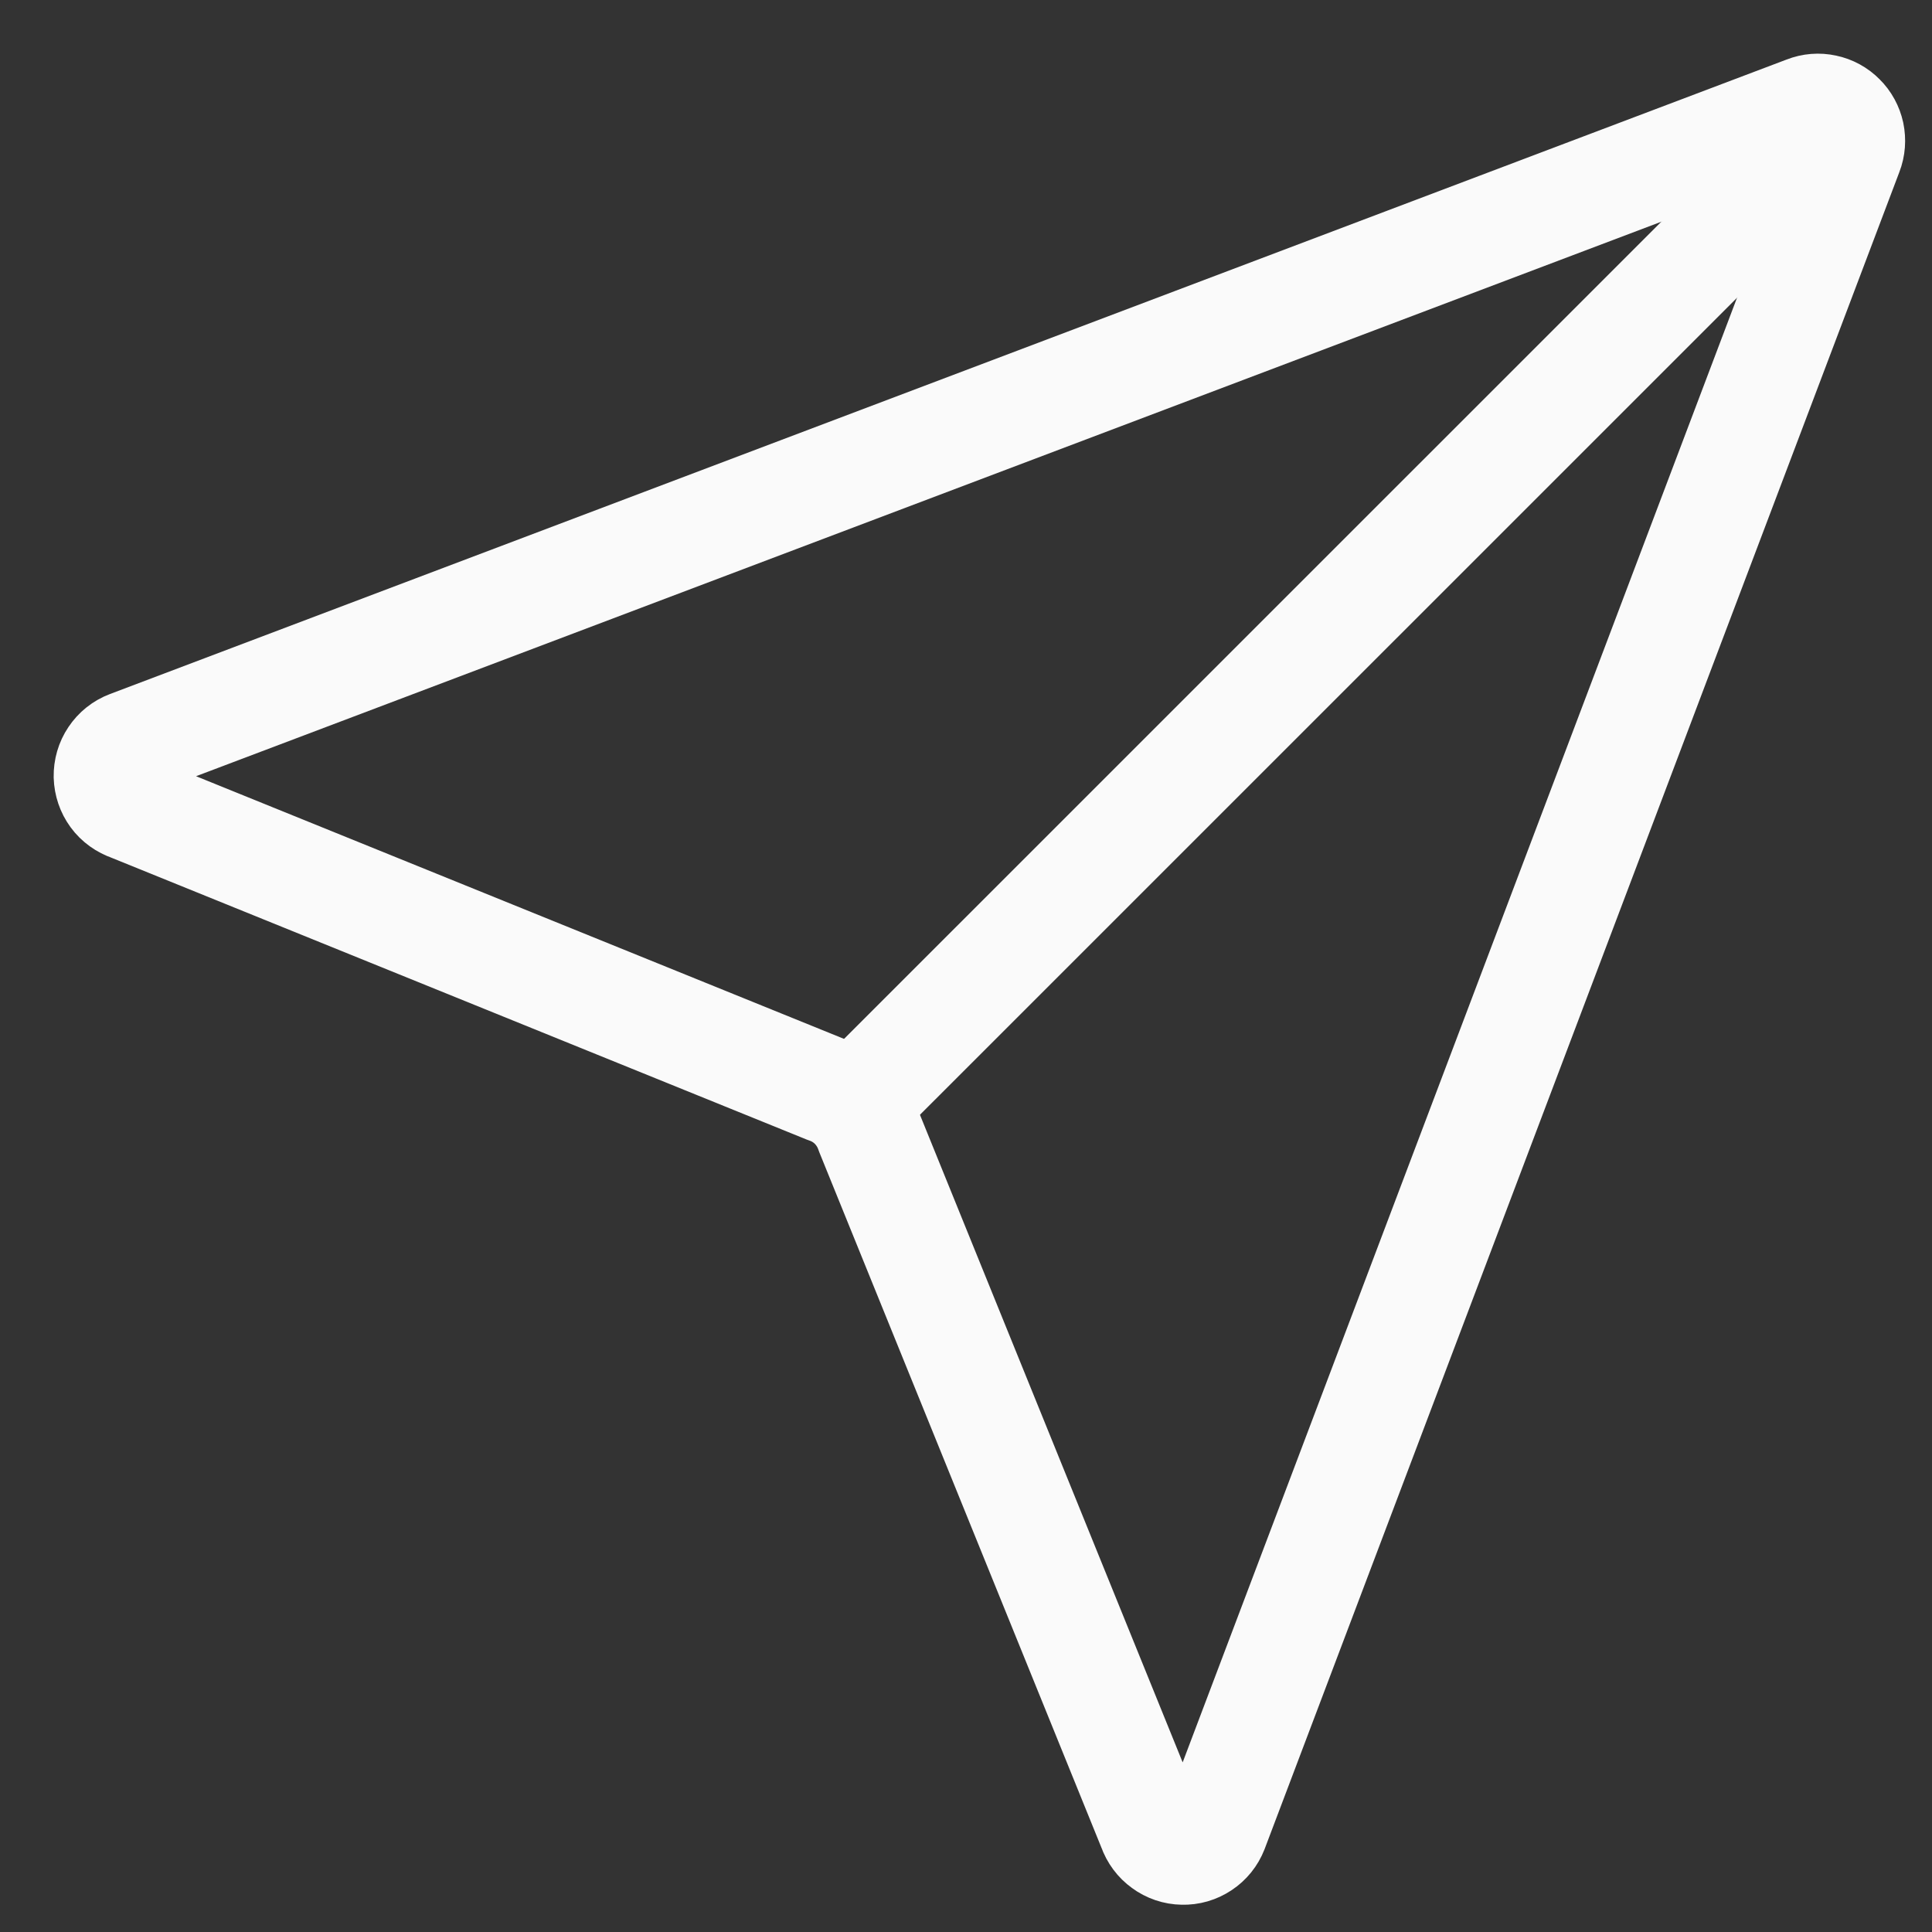 <svg width="18" height="18" viewBox="0 0 18 18" fill="none" xmlns="http://www.w3.org/2000/svg">
<rect x="0" y="0" width="18" height="18" fill="#333333" stroke="none"/>
<path d="M1.201 6.934L16.826 1.021C16.882 0.999 16.943 0.994 17.002 1.007C17.061 1.019 17.116 1.049 17.158 1.092C17.201 1.134 17.23 1.188 17.243 1.247C17.255 1.306 17.251 1.368 17.229 1.424L11.315 17.049C11.292 17.108 11.251 17.159 11.198 17.194C11.144 17.23 11.082 17.248 11.018 17.246C10.954 17.245 10.892 17.224 10.841 17.186C10.789 17.149 10.75 17.096 10.729 17.036L8.097 10.548C8.066 10.456 8.014 10.373 7.946 10.304C7.877 10.235 7.794 10.184 7.702 10.153L1.214 7.523C1.153 7.502 1.099 7.464 1.061 7.412C1.023 7.36 1.002 7.298 1 7.233C0.999 7.169 1.017 7.105 1.053 7.052C1.089 6.998 1.14 6.957 1.201 6.934V6.934Z" stroke="#FAFAFA" stroke-linecap="round" stroke-linejoin="round"/>
<path d="M17.094 1.157L7.992 10.258" stroke="#FAFAFA" stroke-linecap="round" stroke-linejoin="round"/>
</svg>
